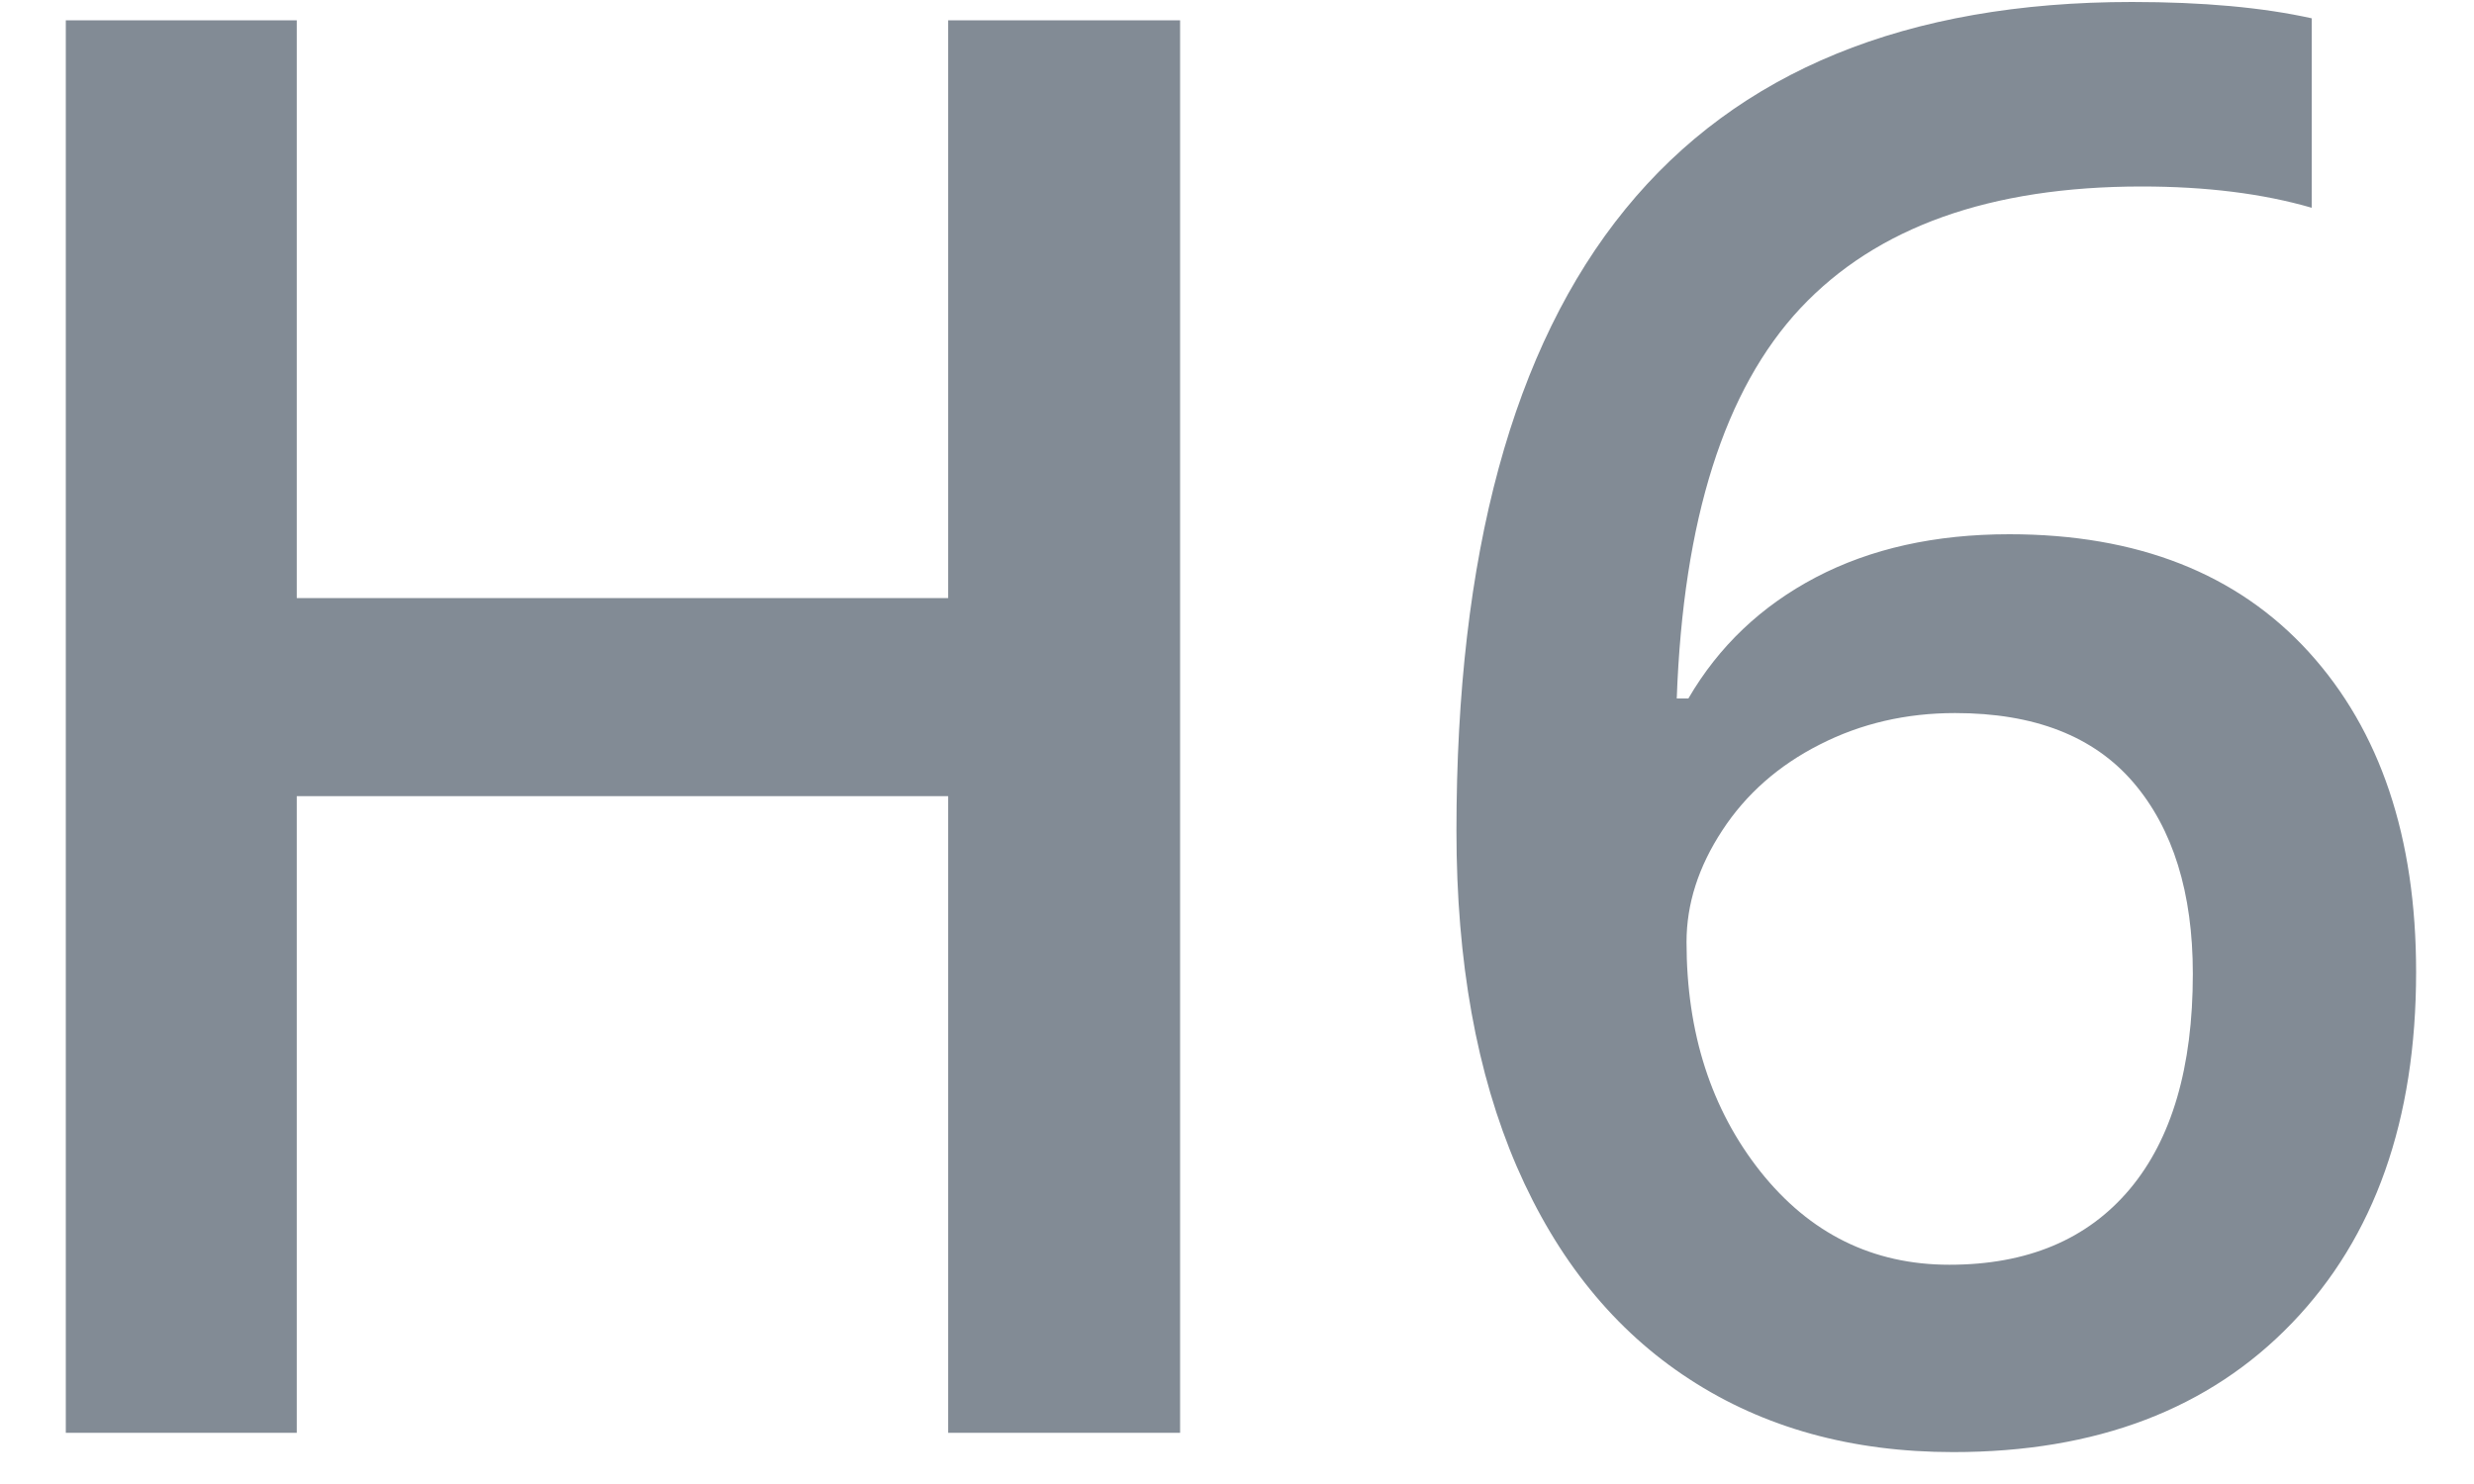 <?xml version="1.0" encoding="UTF-8"?>
<svg width="20px" height="12px" viewBox="0 0 20 12" version="1.1" xmlns="http://www.w3.org/2000/svg" xmlns:xlink="http://www.w3.org/1999/xlink">
    <!-- Generator: Sketch 53.2 (72643) - https://sketchapp.com -->
    <title>H6</title>
    <desc>Created with Sketch.</desc>
    <g id="Page-1" stroke="none" stroke-width="1" fill="none" fill-rule="evenodd">
        <path d="M9.54,11.586 L7.665,11.586 L7.665,6.438 L2.399,6.438 L2.399,11.586 L0.532,11.586 L0.532,0.164 L2.399,0.164 L2.399,4.836 L7.665,4.836 L7.665,0.164 L9.54,0.164 L9.54,11.586 Z M11.774,6.719 C11.774,2.25 13.594,0.016 17.235,0.016 C17.808,0.016 18.292,0.06 18.688,0.148 L18.688,1.68 C18.292,1.565 17.834,1.508 17.313,1.508 C16.089,1.508 15.17,1.836 14.555,2.492 C13.941,3.148 13.607,4.201 13.555,5.648 L13.649,5.648 C13.894,5.227 14.238,4.9 14.68,4.668 C15.123,4.436 15.644,4.32 16.243,4.32 C17.279,4.32 18.087,4.638 18.665,5.273 C19.243,5.909 19.532,6.771 19.532,7.859 C19.532,9.057 19.197,10.004 18.528,10.699 C17.859,11.395 16.946,11.742 15.79,11.742 C14.972,11.742 14.261,11.546 13.657,11.152 C13.053,10.759 12.588,10.186 12.262,9.434 C11.937,8.681 11.774,7.776 11.774,6.719 Z M15.759,10.227 C16.389,10.227 16.874,10.023 17.216,9.617 C17.557,9.211 17.727,8.63 17.727,7.875 C17.727,7.219 17.567,6.703 17.247,6.328 C16.926,5.953 16.446,5.766 15.805,5.766 C15.41,5.766 15.045,5.85 14.712,6.02 C14.378,6.189 14.115,6.421 13.923,6.715 C13.73,7.009 13.634,7.31 13.634,7.617 C13.634,8.352 13.833,8.97 14.231,9.473 C14.63,9.975 15.139,10.227 15.759,10.227 Z" id="H6" fill="#828B95" fill-rule="nonzero"></path>
    </g>
</svg>